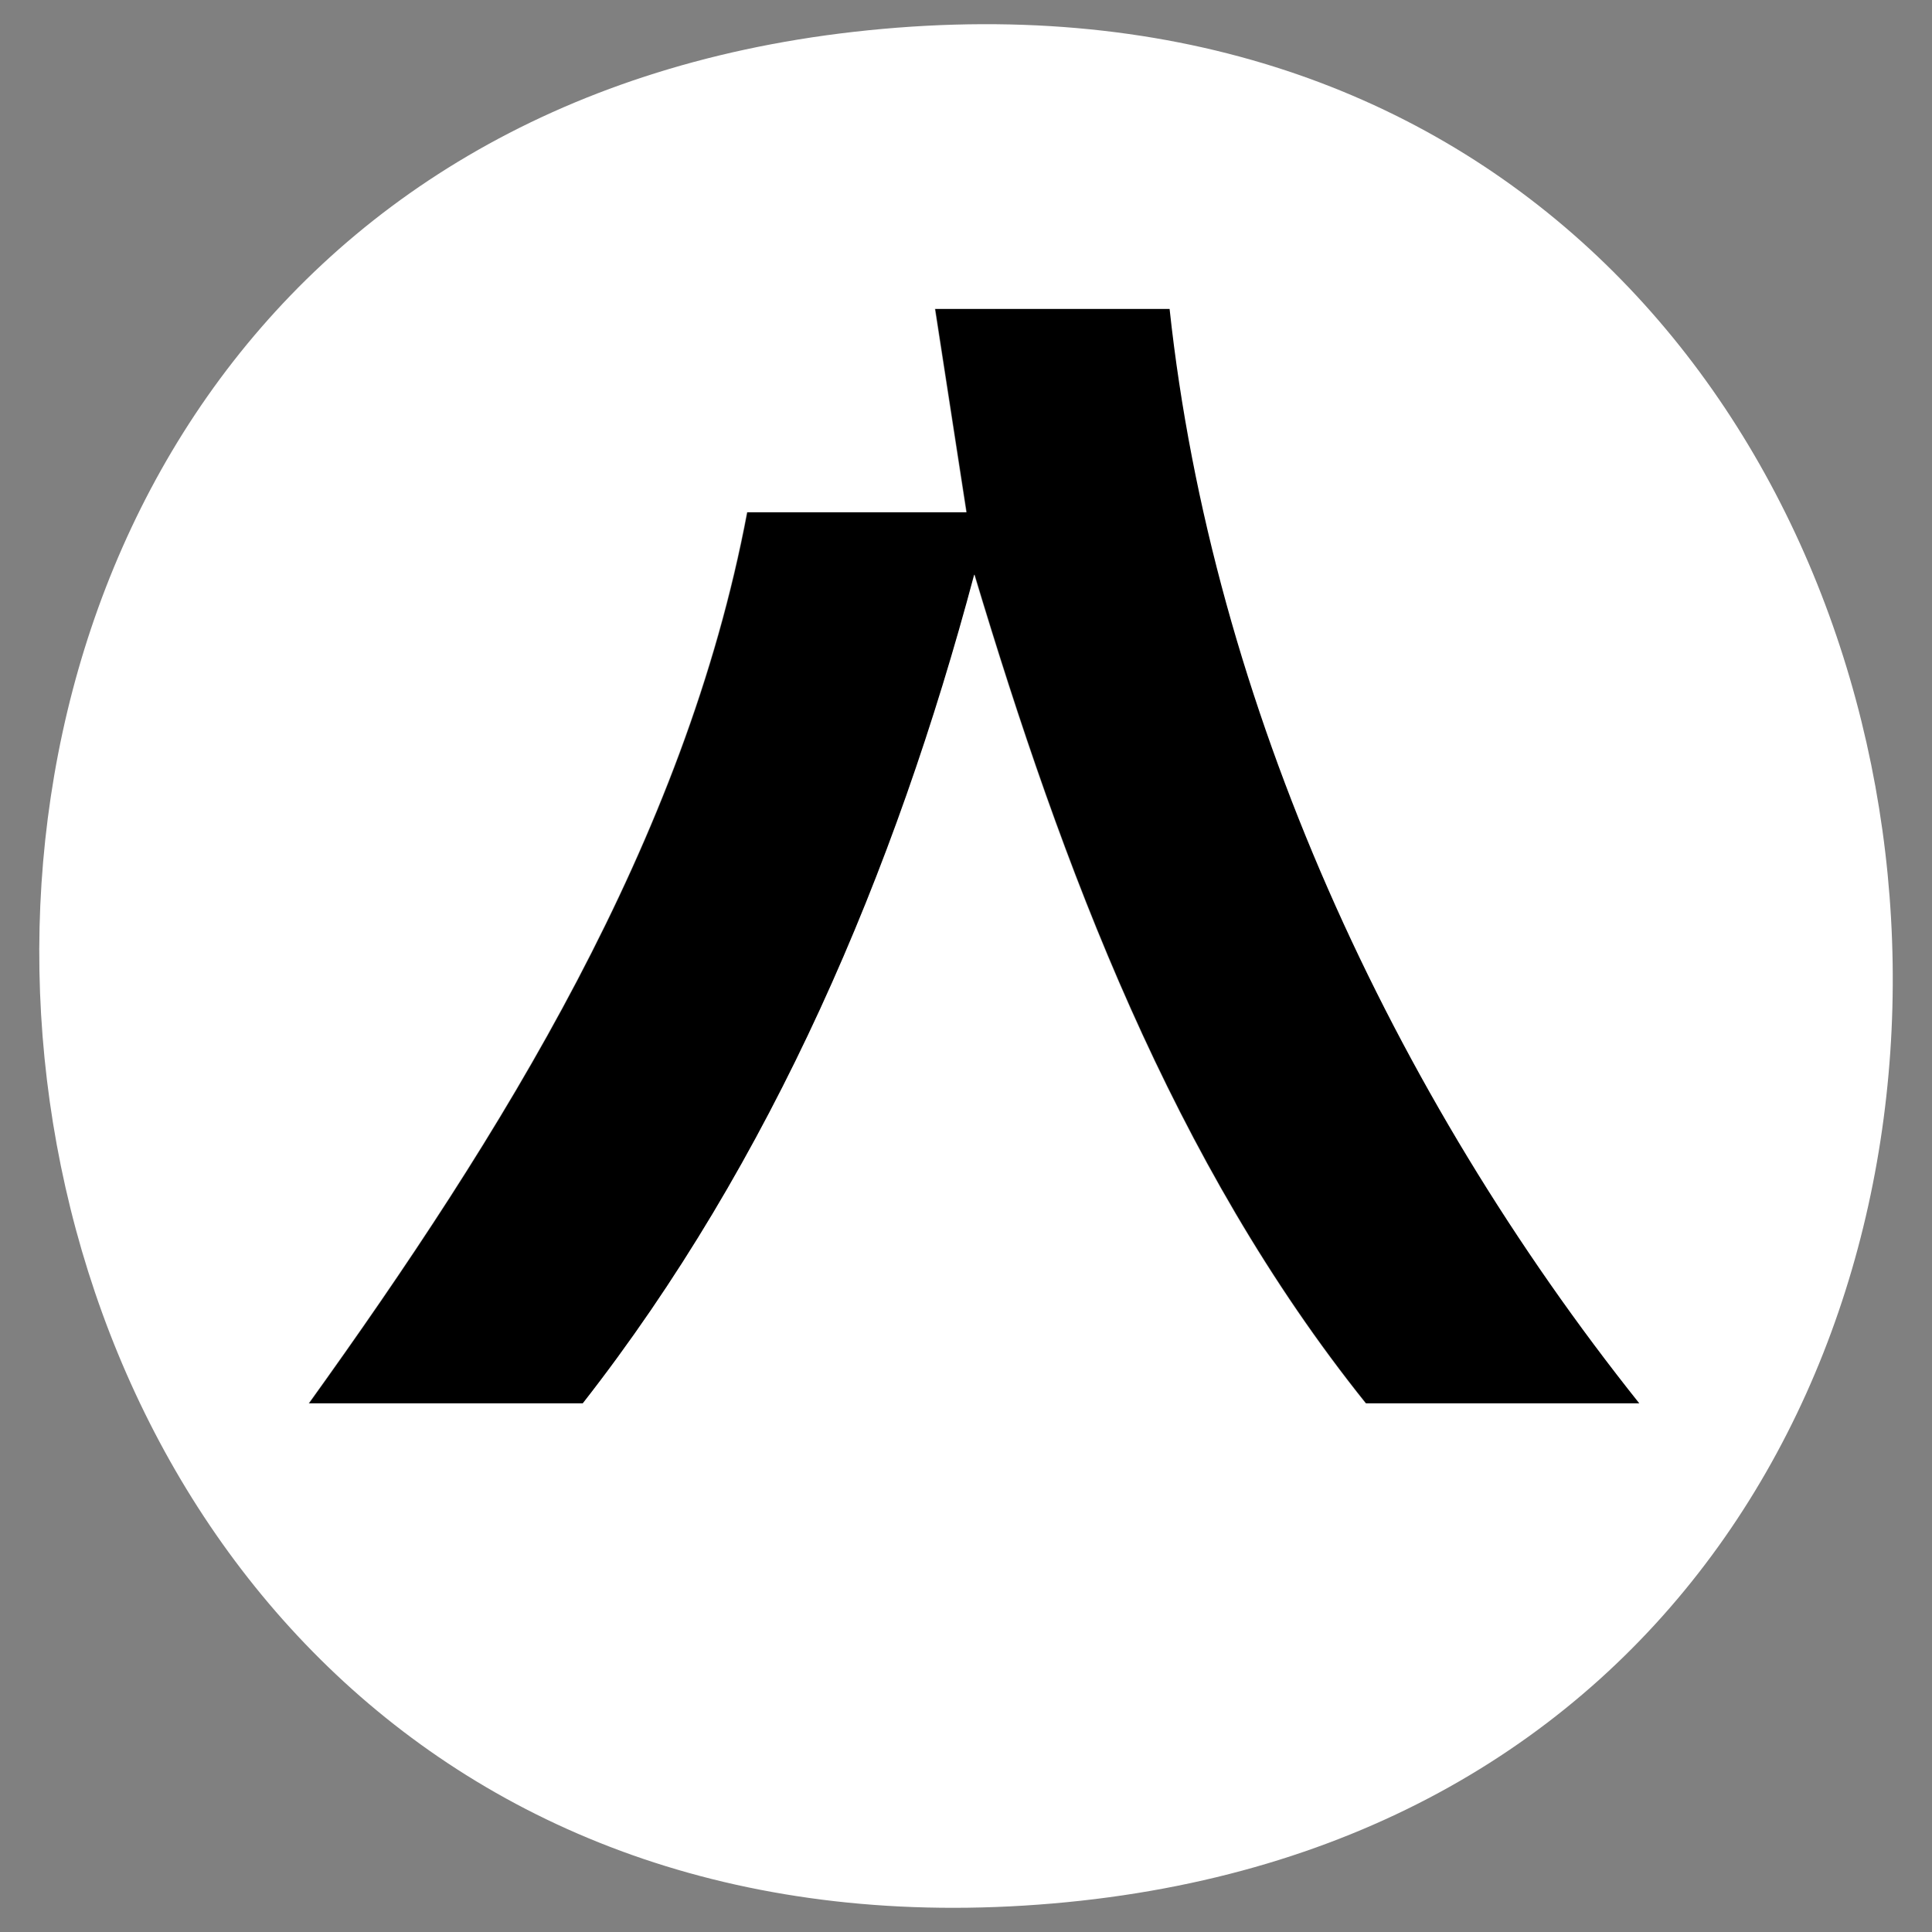 <svg xmlns="http://www.w3.org/2000/svg" id="Layer_1" data-name="Layer 1" viewBox="0 0 80 80"><rect x="0" y="0" width="80" height="80" fill="#808080" stroke="none"/><defs><style>      .cls-1 {        fill: #fff;      }    </style></defs><g id="Asya-Logo"><g><path d="M48.45,12.79h-9.72l1.3,8.42h-9.08c-2.57,13.65-10.17,25.79-18.15,36.9h11.35c7.86-10.05,12.94-22.04,16.21-34.32,3.65,12.15,8.2,24.33,16.21,34.32h11.35c-10.21-12.8-17.68-28.9-19.45-45.32Z"></path><path class="cls-1" d="M35.34,1.32C-14.22,6.96-7.17,83.16,43.58,78.82,94.59,74.46,87.54-4.62,35.34,1.32ZM56.55,58.11c-8.01-9.99-12.56-22.17-16.21-34.32-3.27,12.28-8.35,24.27-16.21,34.32h-11.35c7.98-11.11,15.58-23.25,18.15-36.9h9.08l-1.3-8.42h9.72c1.77,16.42,9.24,32.52,19.45,45.32h-11.35Z"></path></g></g></svg>